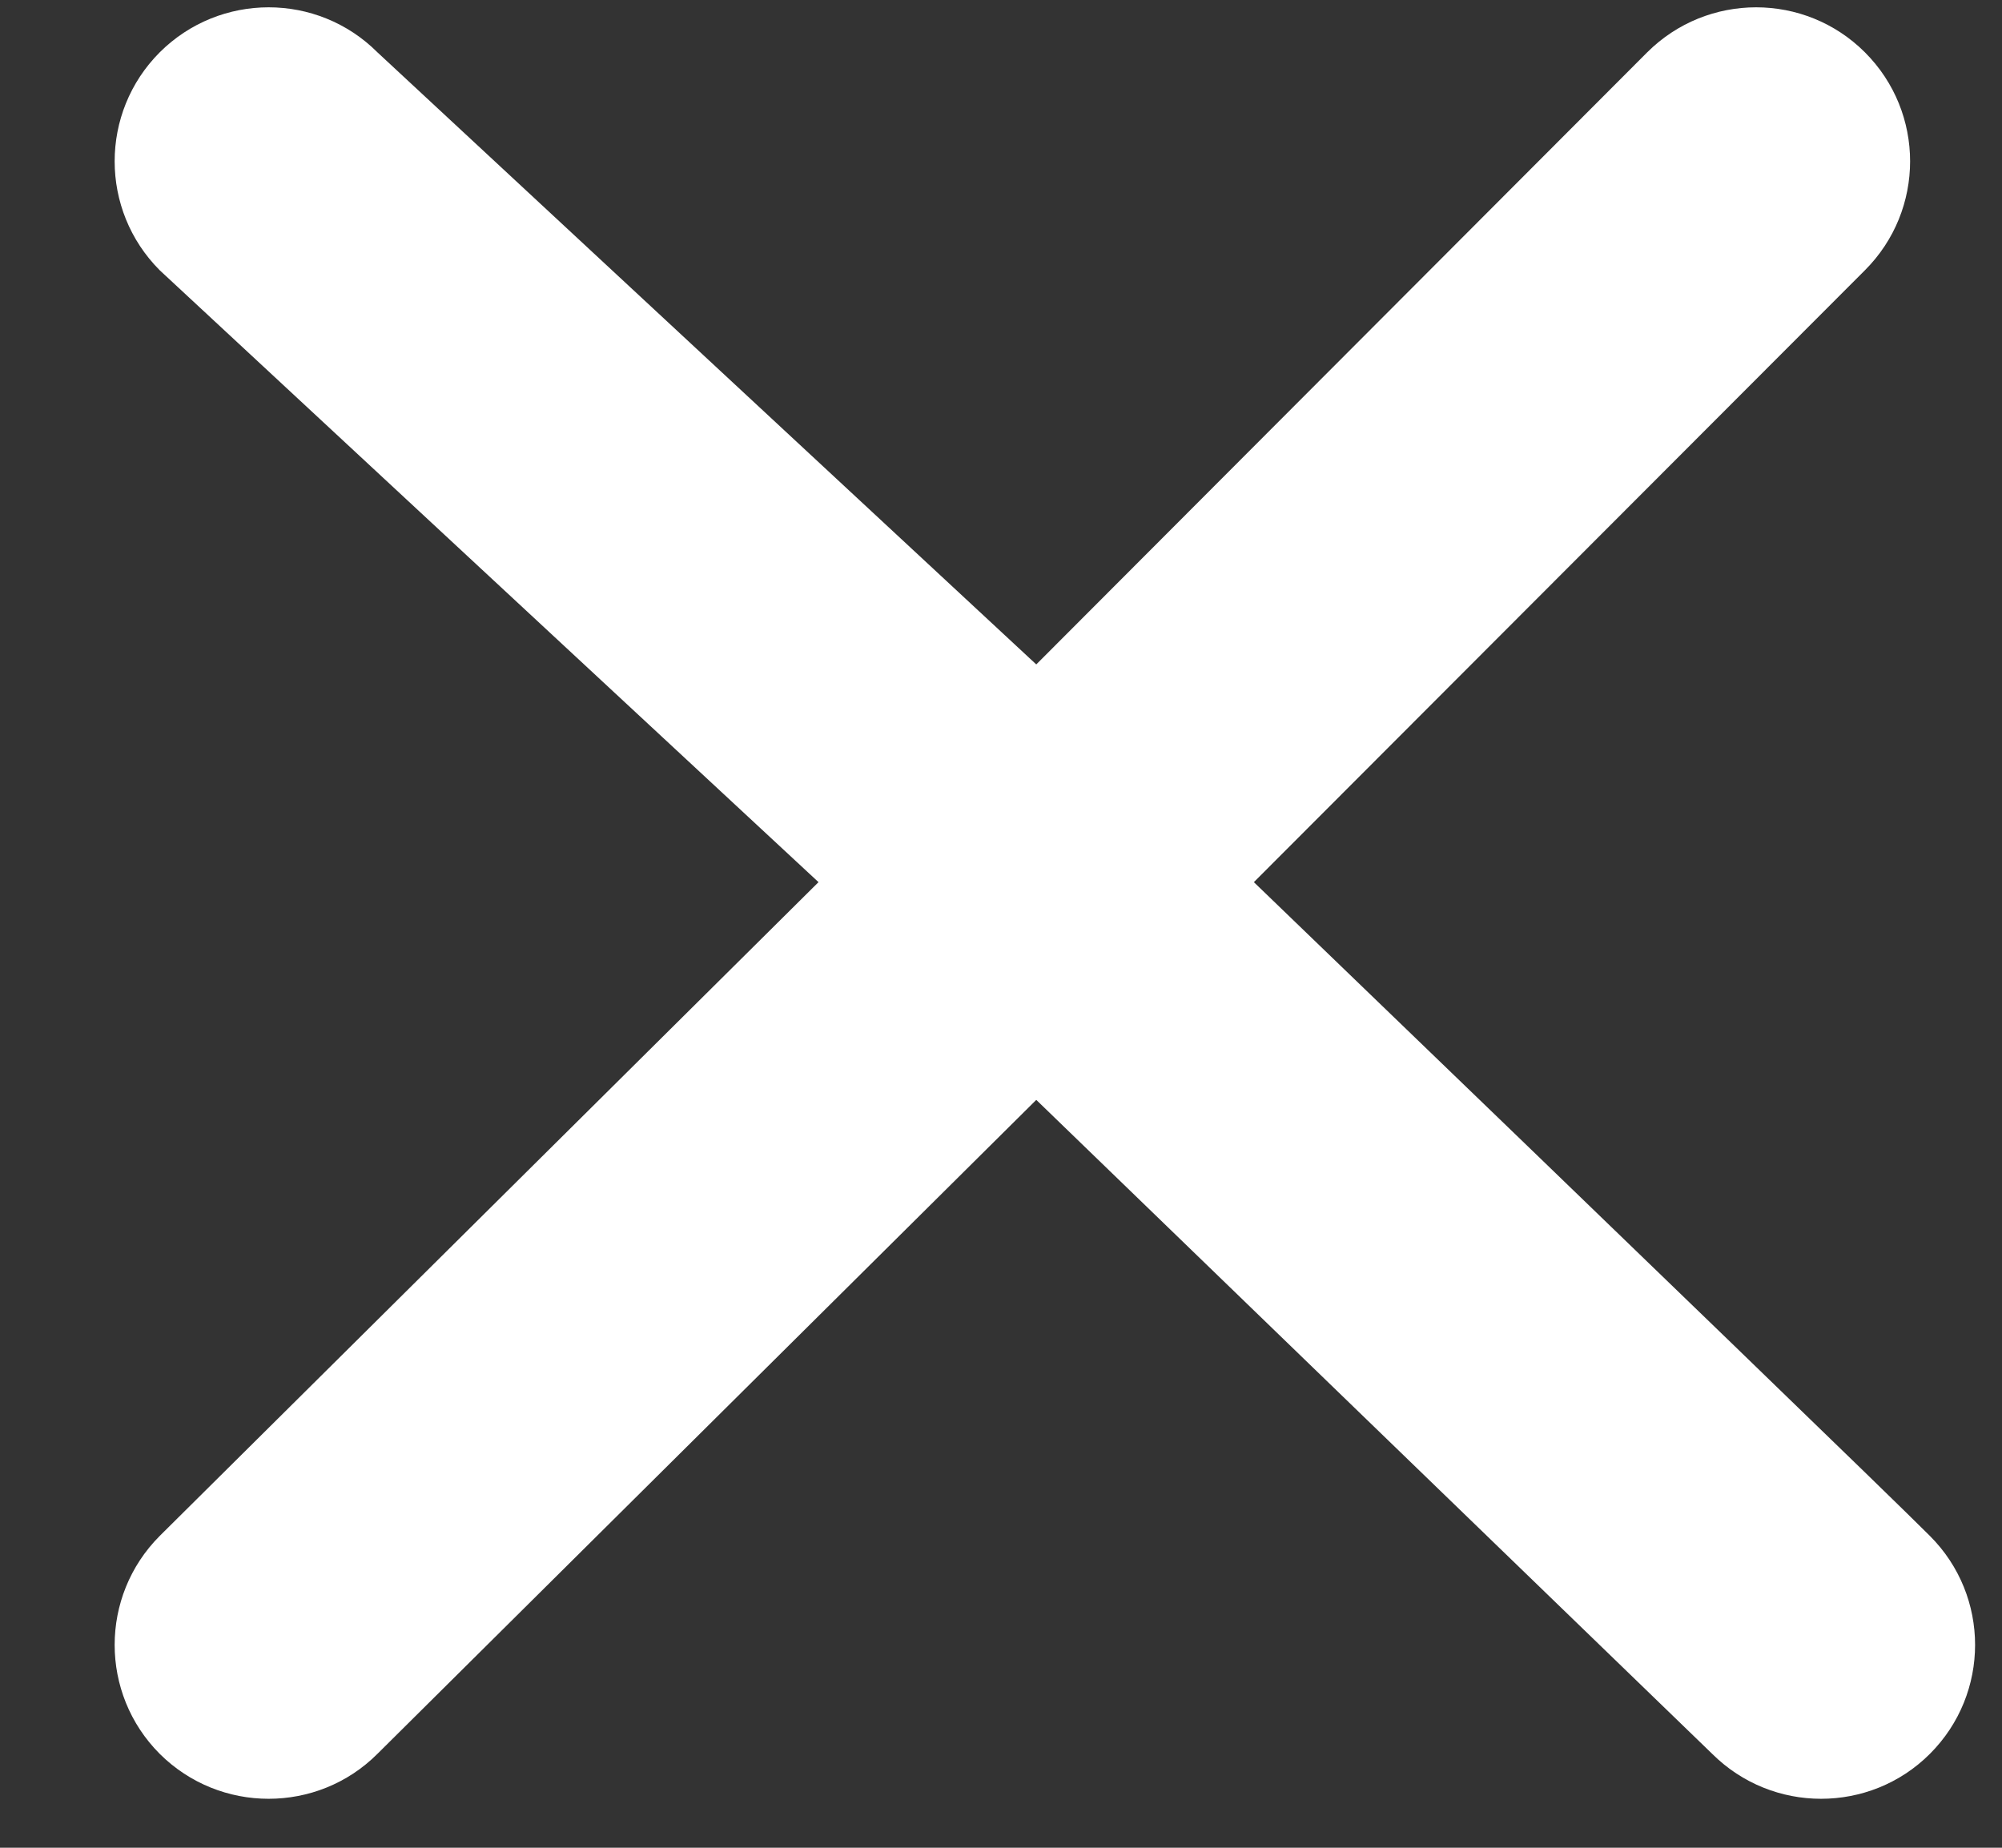<?xml version="1.0" encoding="UTF-8"?>
<svg width="13px" height="12px" viewBox="0 0 13 12" version="1.1" xmlns="http://www.w3.org/2000/svg" xmlns:xlink="http://www.w3.org/1999/xlink">
    <rect x="0" y="0" width="13" height="12" fill="#333333" stroke="none"/>
    <!-- Generator: Sketch 50.2 (55047) - http://www.bohemiancoding.com/sketch -->
    <title>Mask</title>
    <desc>Created with Sketch.</desc>
    <defs></defs>
    <g id="Symbols" stroke="none" stroke-width="1" fill="none" fill-rule="evenodd">
        <g id="button/function/menu/charcoal_close" transform="translate(-8, -9)" fill="#FFFFFF">
            <path d="M16.142,14.729 L20.11,10.755 C20.501,10.364 20.501,9.731 20.11,9.34 C19.72,8.95 19.087,8.95 18.696,9.34 L14.729,13.315 L10.451,9.34 C10.061,8.95 9.428,8.95 9.037,9.34 C8.647,9.731 8.647,10.364 9.037,10.755 L13.315,14.729 L9.037,18.975 C8.647,19.366 8.647,19.999 9.037,20.39 C9.233,20.585 9.489,20.682 9.744,20.682 C10,20.682 10.256,20.585 10.451,20.39 L14.729,16.143 L19.118,20.39 C19.314,20.585 19.57,20.682 19.825,20.682 C20.081,20.682 20.337,20.585 20.532,20.39 C20.923,19.999 20.923,19.366 20.532,18.975 C20.271,18.714 18.808,17.299 16.142,14.729 Z" id="Mask"></path>
        </g>
    </g>
</svg>